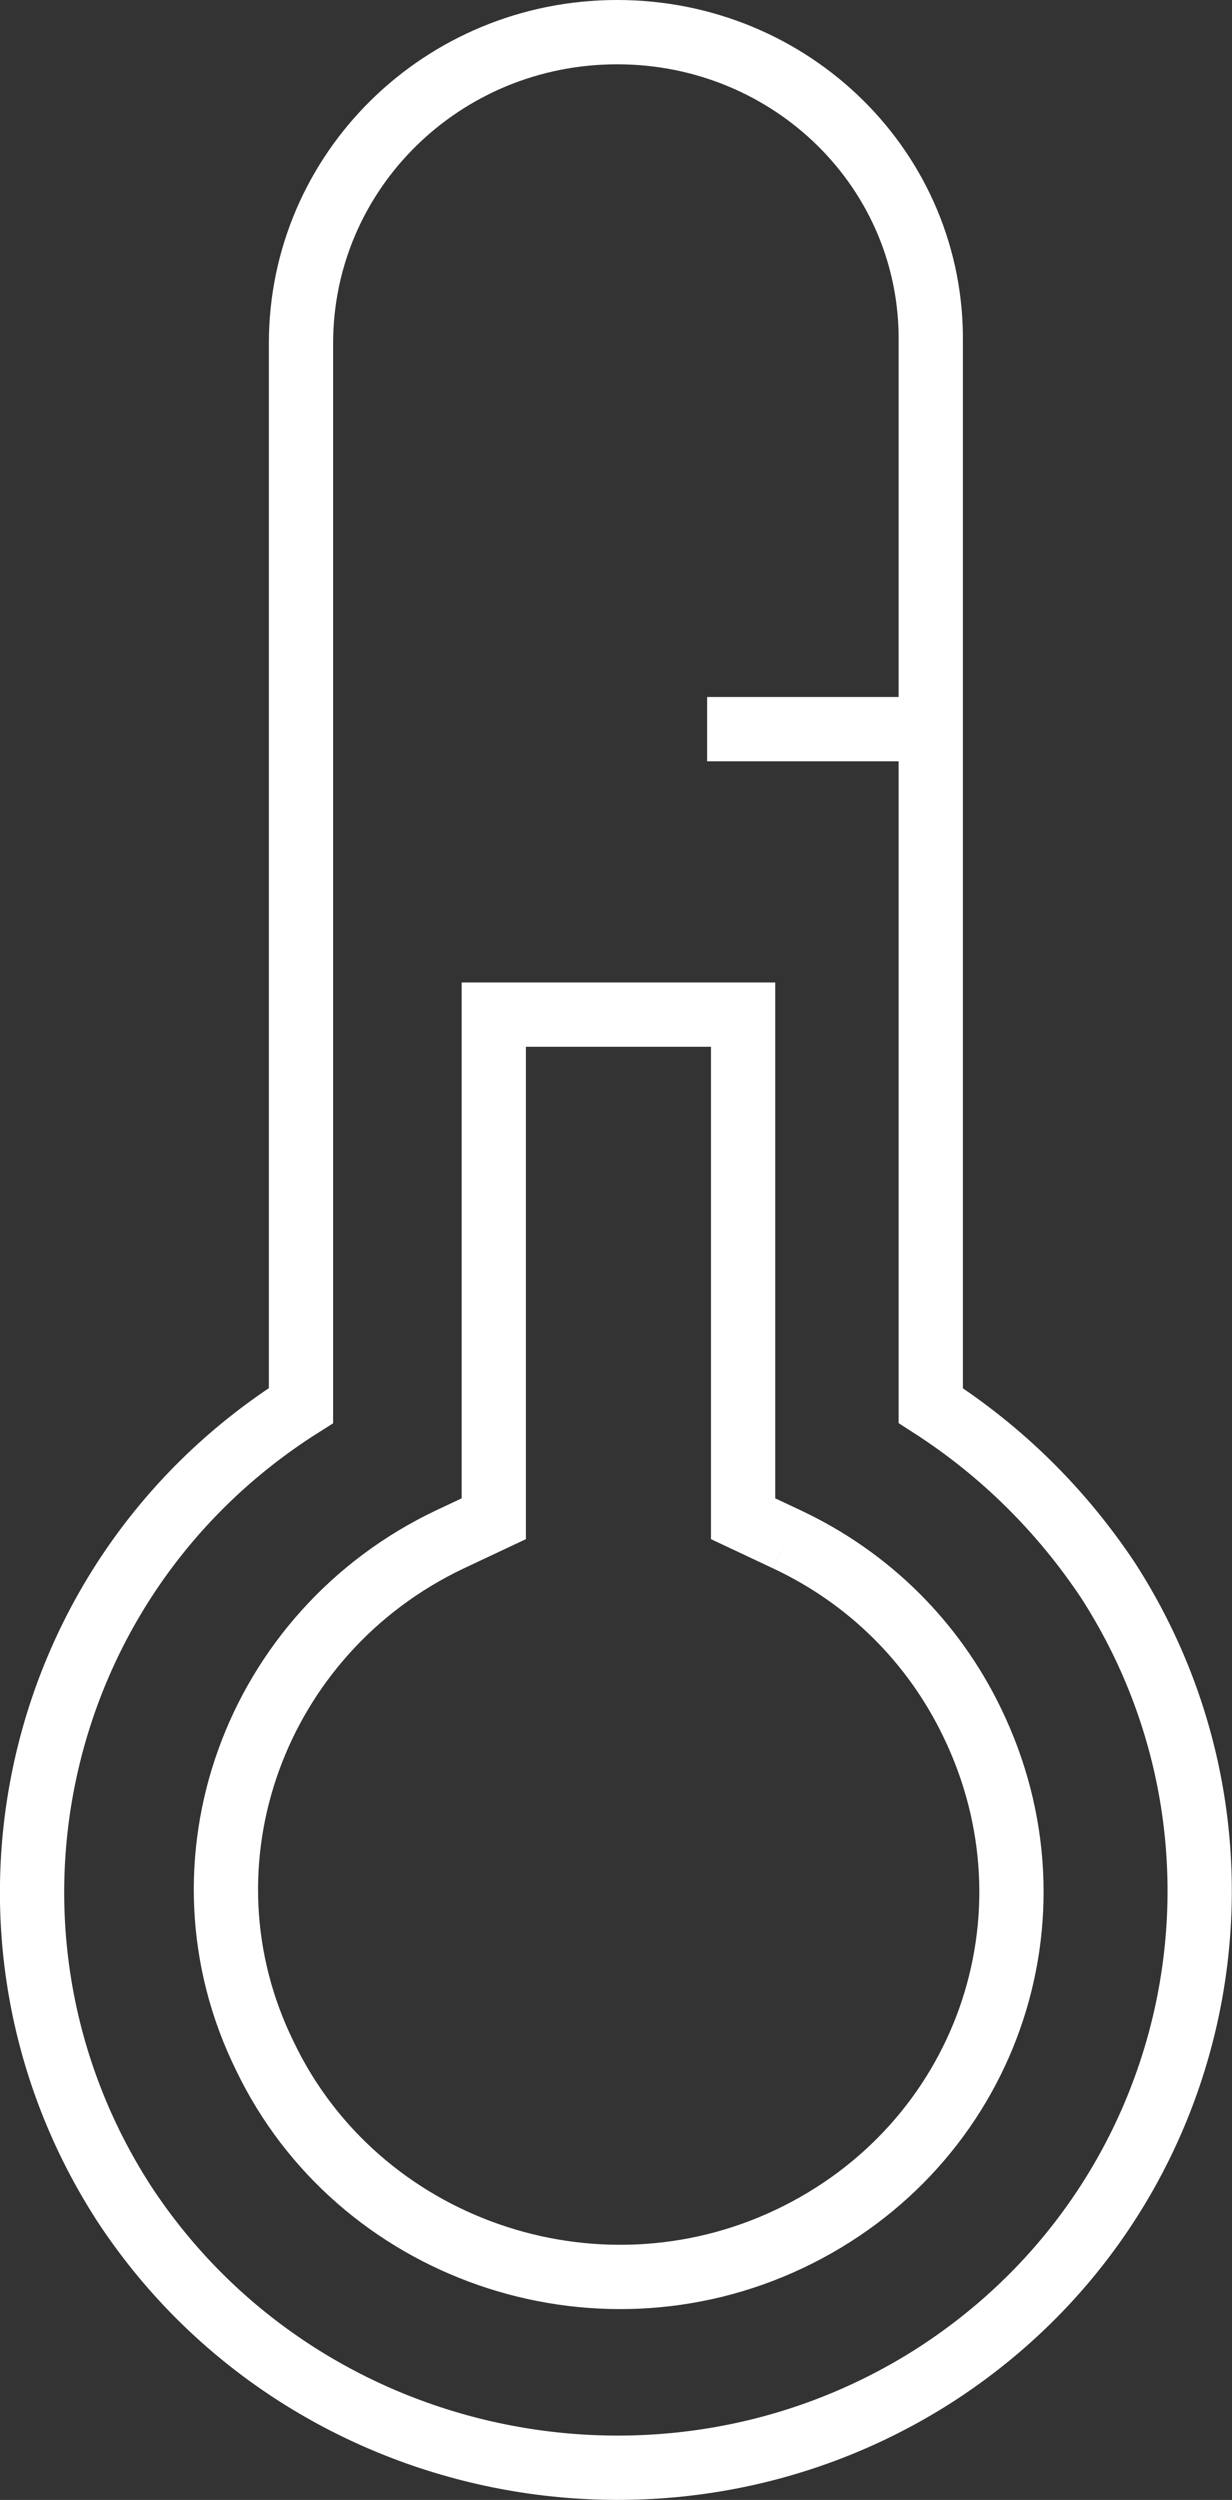 <?xml version="1.0" encoding="UTF-8"?>
<svg xmlns="http://www.w3.org/2000/svg" id="Calque_1" viewBox="0 0 47.93 97.2">
  <rect x="0" y="0" width="47.93" height="97.2" fill="#333333" stroke="none"/>
  <path d="m27.51,28.35h8.8m-5.7,31.5l-1.7-.8v-19.6h-9.7v19.6l-1.7.8c-7.6,3.6-10.9,12.6-7.2,20.1,3.6,7.5,12.8,10.7,20.4,7.1s10.8-12.5,7.1-20.1c-1.5-3.1-4-5.6-7.2-7.1M24.01,1.25c-6.8,0-12.3,5.4-12.3,12.1v41.3c-10.6,6.7-13.6,20.6-6.9,31,6.8,10.4,20.9,13.4,31.4,6.8,10.6-6.7,13.6-20.6,6.9-31-1.8-2.7-4.1-5-6.9-6.8V13.35c.1-6.7-5.4-12.1-12.2-12.1" style="fill:none; stroke:#fff; stroke-miterlimit:10; stroke-width:2.5px;"></path>
</svg>
